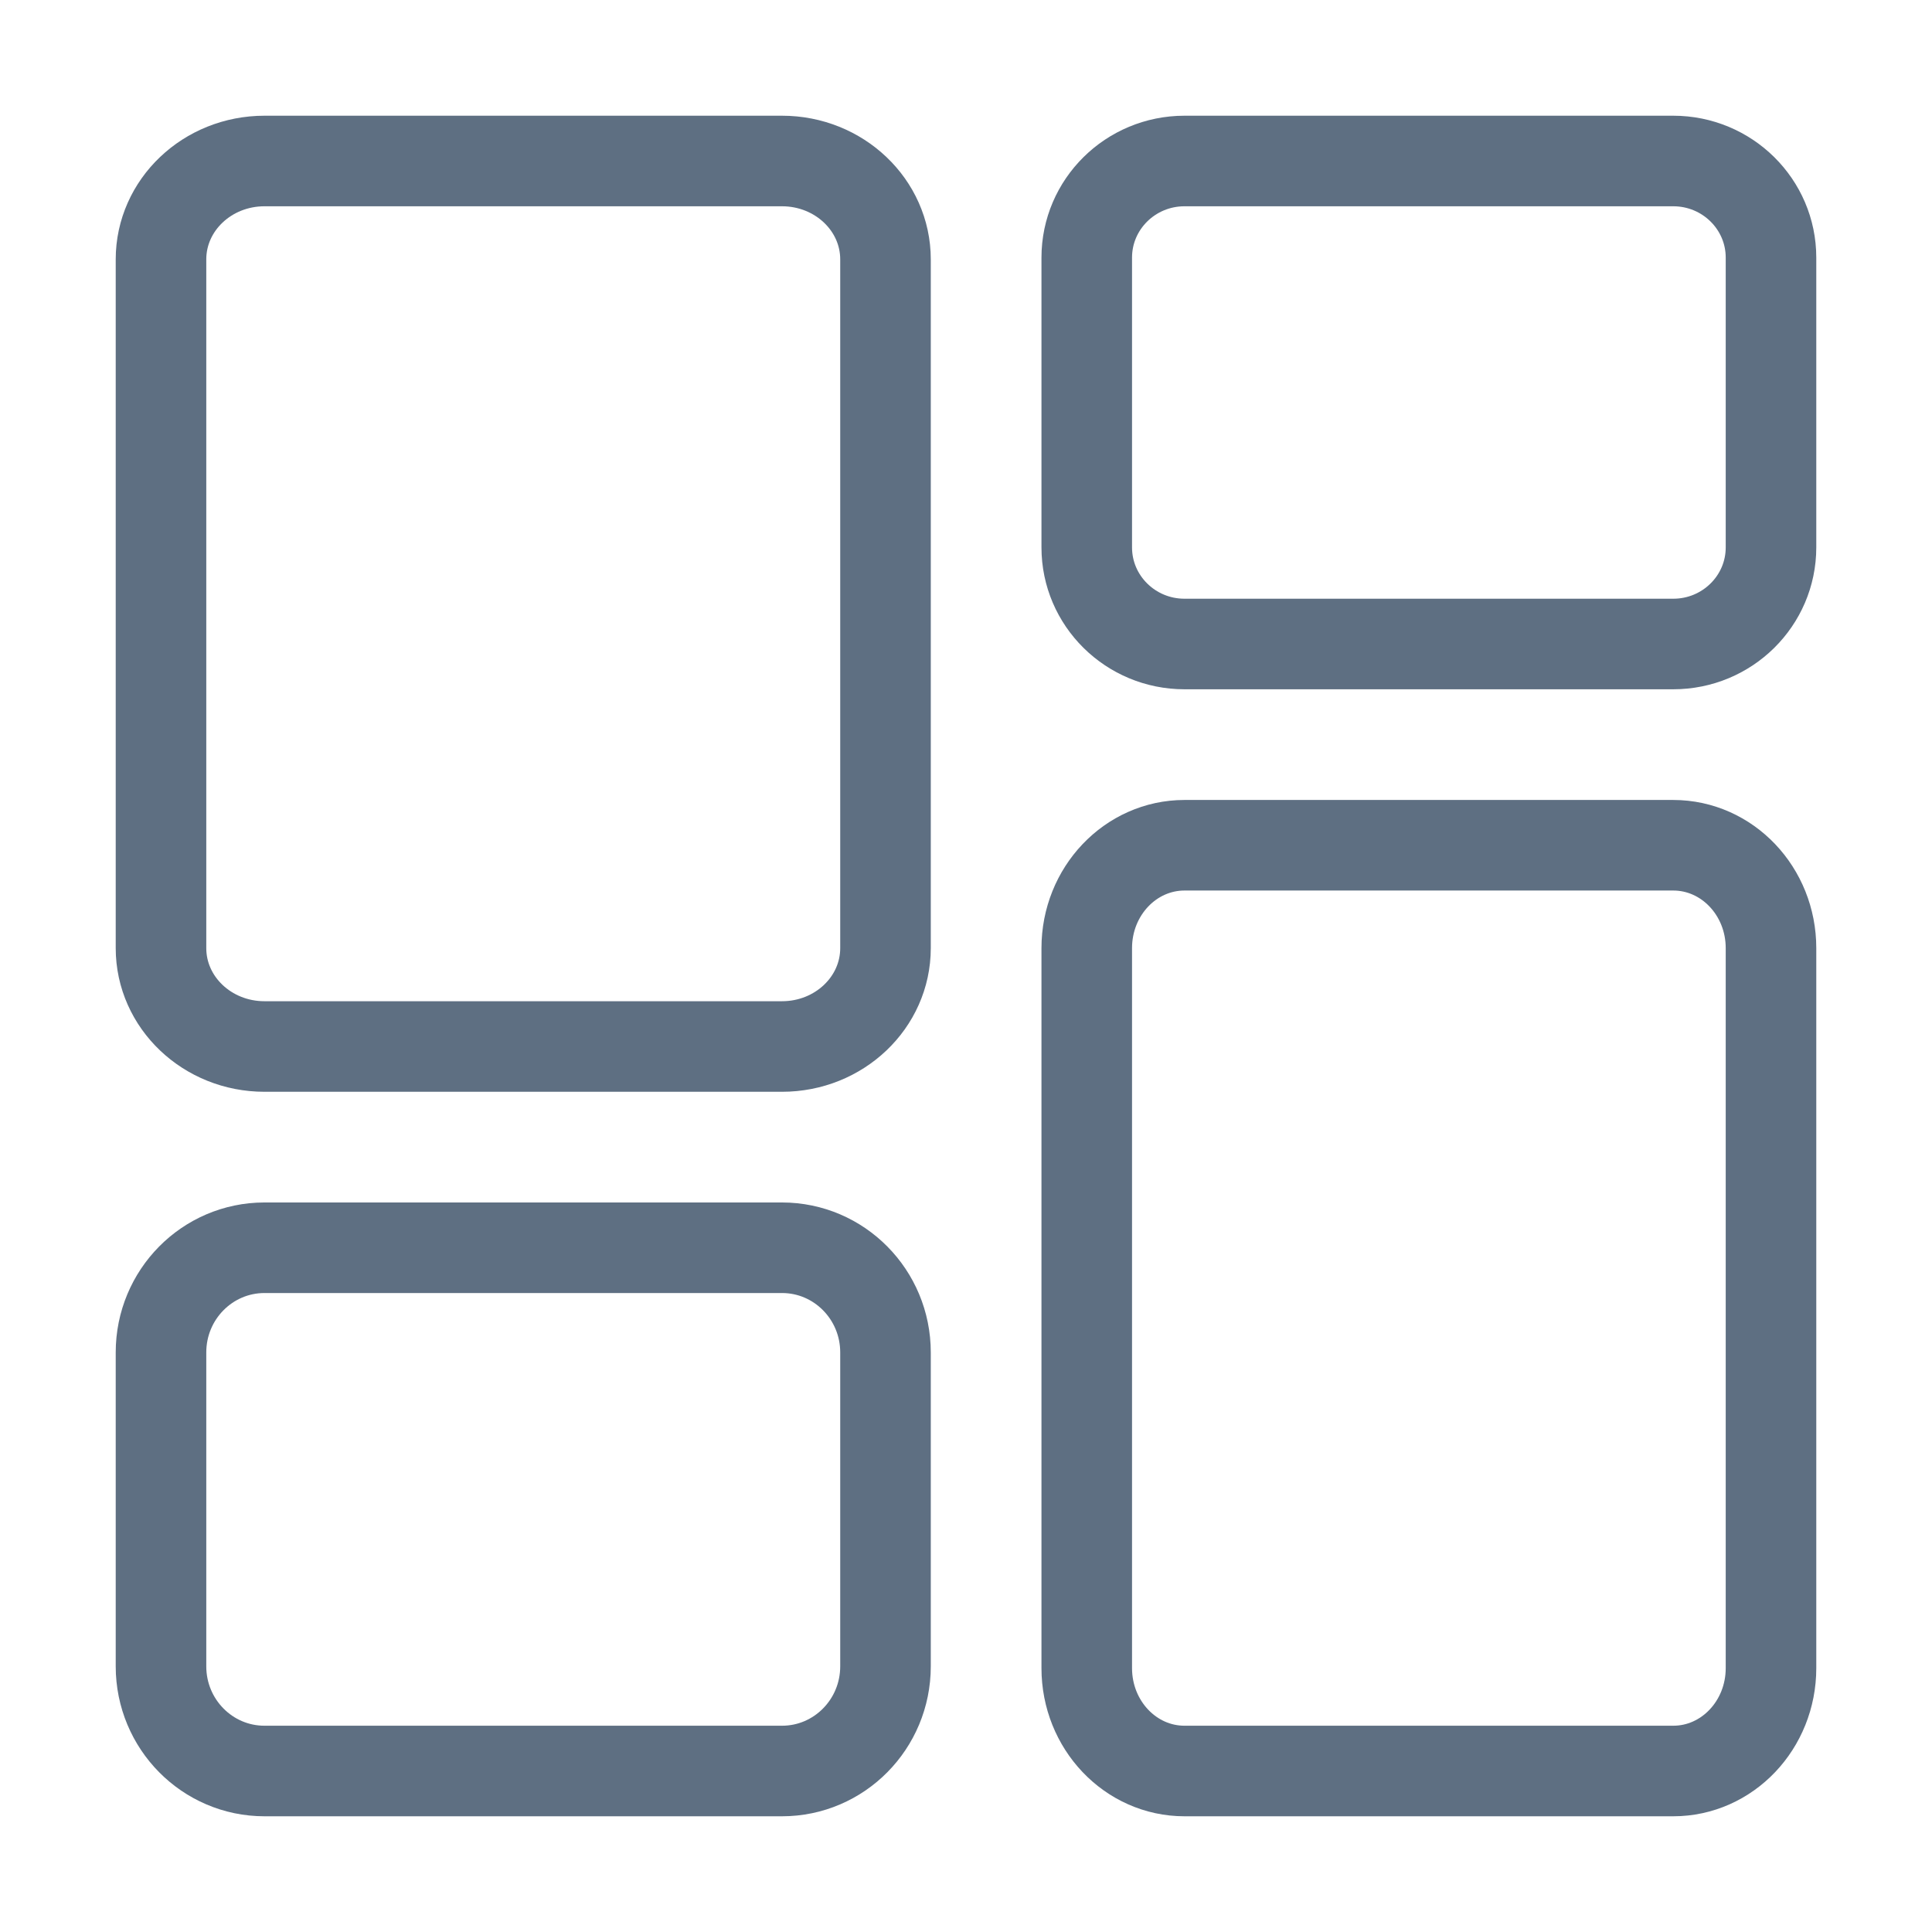 <svg width="48" height="48" viewBox="0 0 48 48" fill="none" xmlns="http://www.w3.org/2000/svg">
<path d="M19.429 4H6.571C5.151 4 4 5.094 4 6.444V23.556C4 24.906 5.151 26 6.571 26H19.429C20.849 26 22 24.906 22 23.556V6.444C22 5.094 20.849 4 19.429 4Z" stroke="#5E6F82" stroke-width="2.25" stroke-linecap="round" stroke-linejoin="round"/>
<path d="M41.571 4H29.429C28.087 4 27 5.075 27 6.4V13.6C27 14.925 28.087 16 29.429 16H41.571C42.913 16 44 14.925 44 13.6V6.4C44 5.075 42.913 4 41.571 4Z" stroke="#5E6F82" stroke-width="2.25" stroke-linecap="round" stroke-linejoin="round"/>
<path d="M41.571 21H29.429C28.087 21 27 22.144 27 23.556V41.444C27 42.856 28.087 44 29.429 44H41.571C42.913 44 44 42.856 44 41.444V23.556C44 22.144 42.913 21 41.571 21Z" stroke="#5E6F82" stroke-width="2.25" stroke-linecap="round" stroke-linejoin="round"/>
<path d="M19.429 31H6.571C5.151 31 4 32.164 4 33.6V41.4C4 42.836 5.151 44 6.571 44H19.429C20.849 44 22 42.836 22 41.4V33.6C22 32.164 20.849 31 19.429 31Z" stroke="#5E6F82" stroke-width="2.25" stroke-linecap="round" stroke-linejoin="round"/>
</svg>
